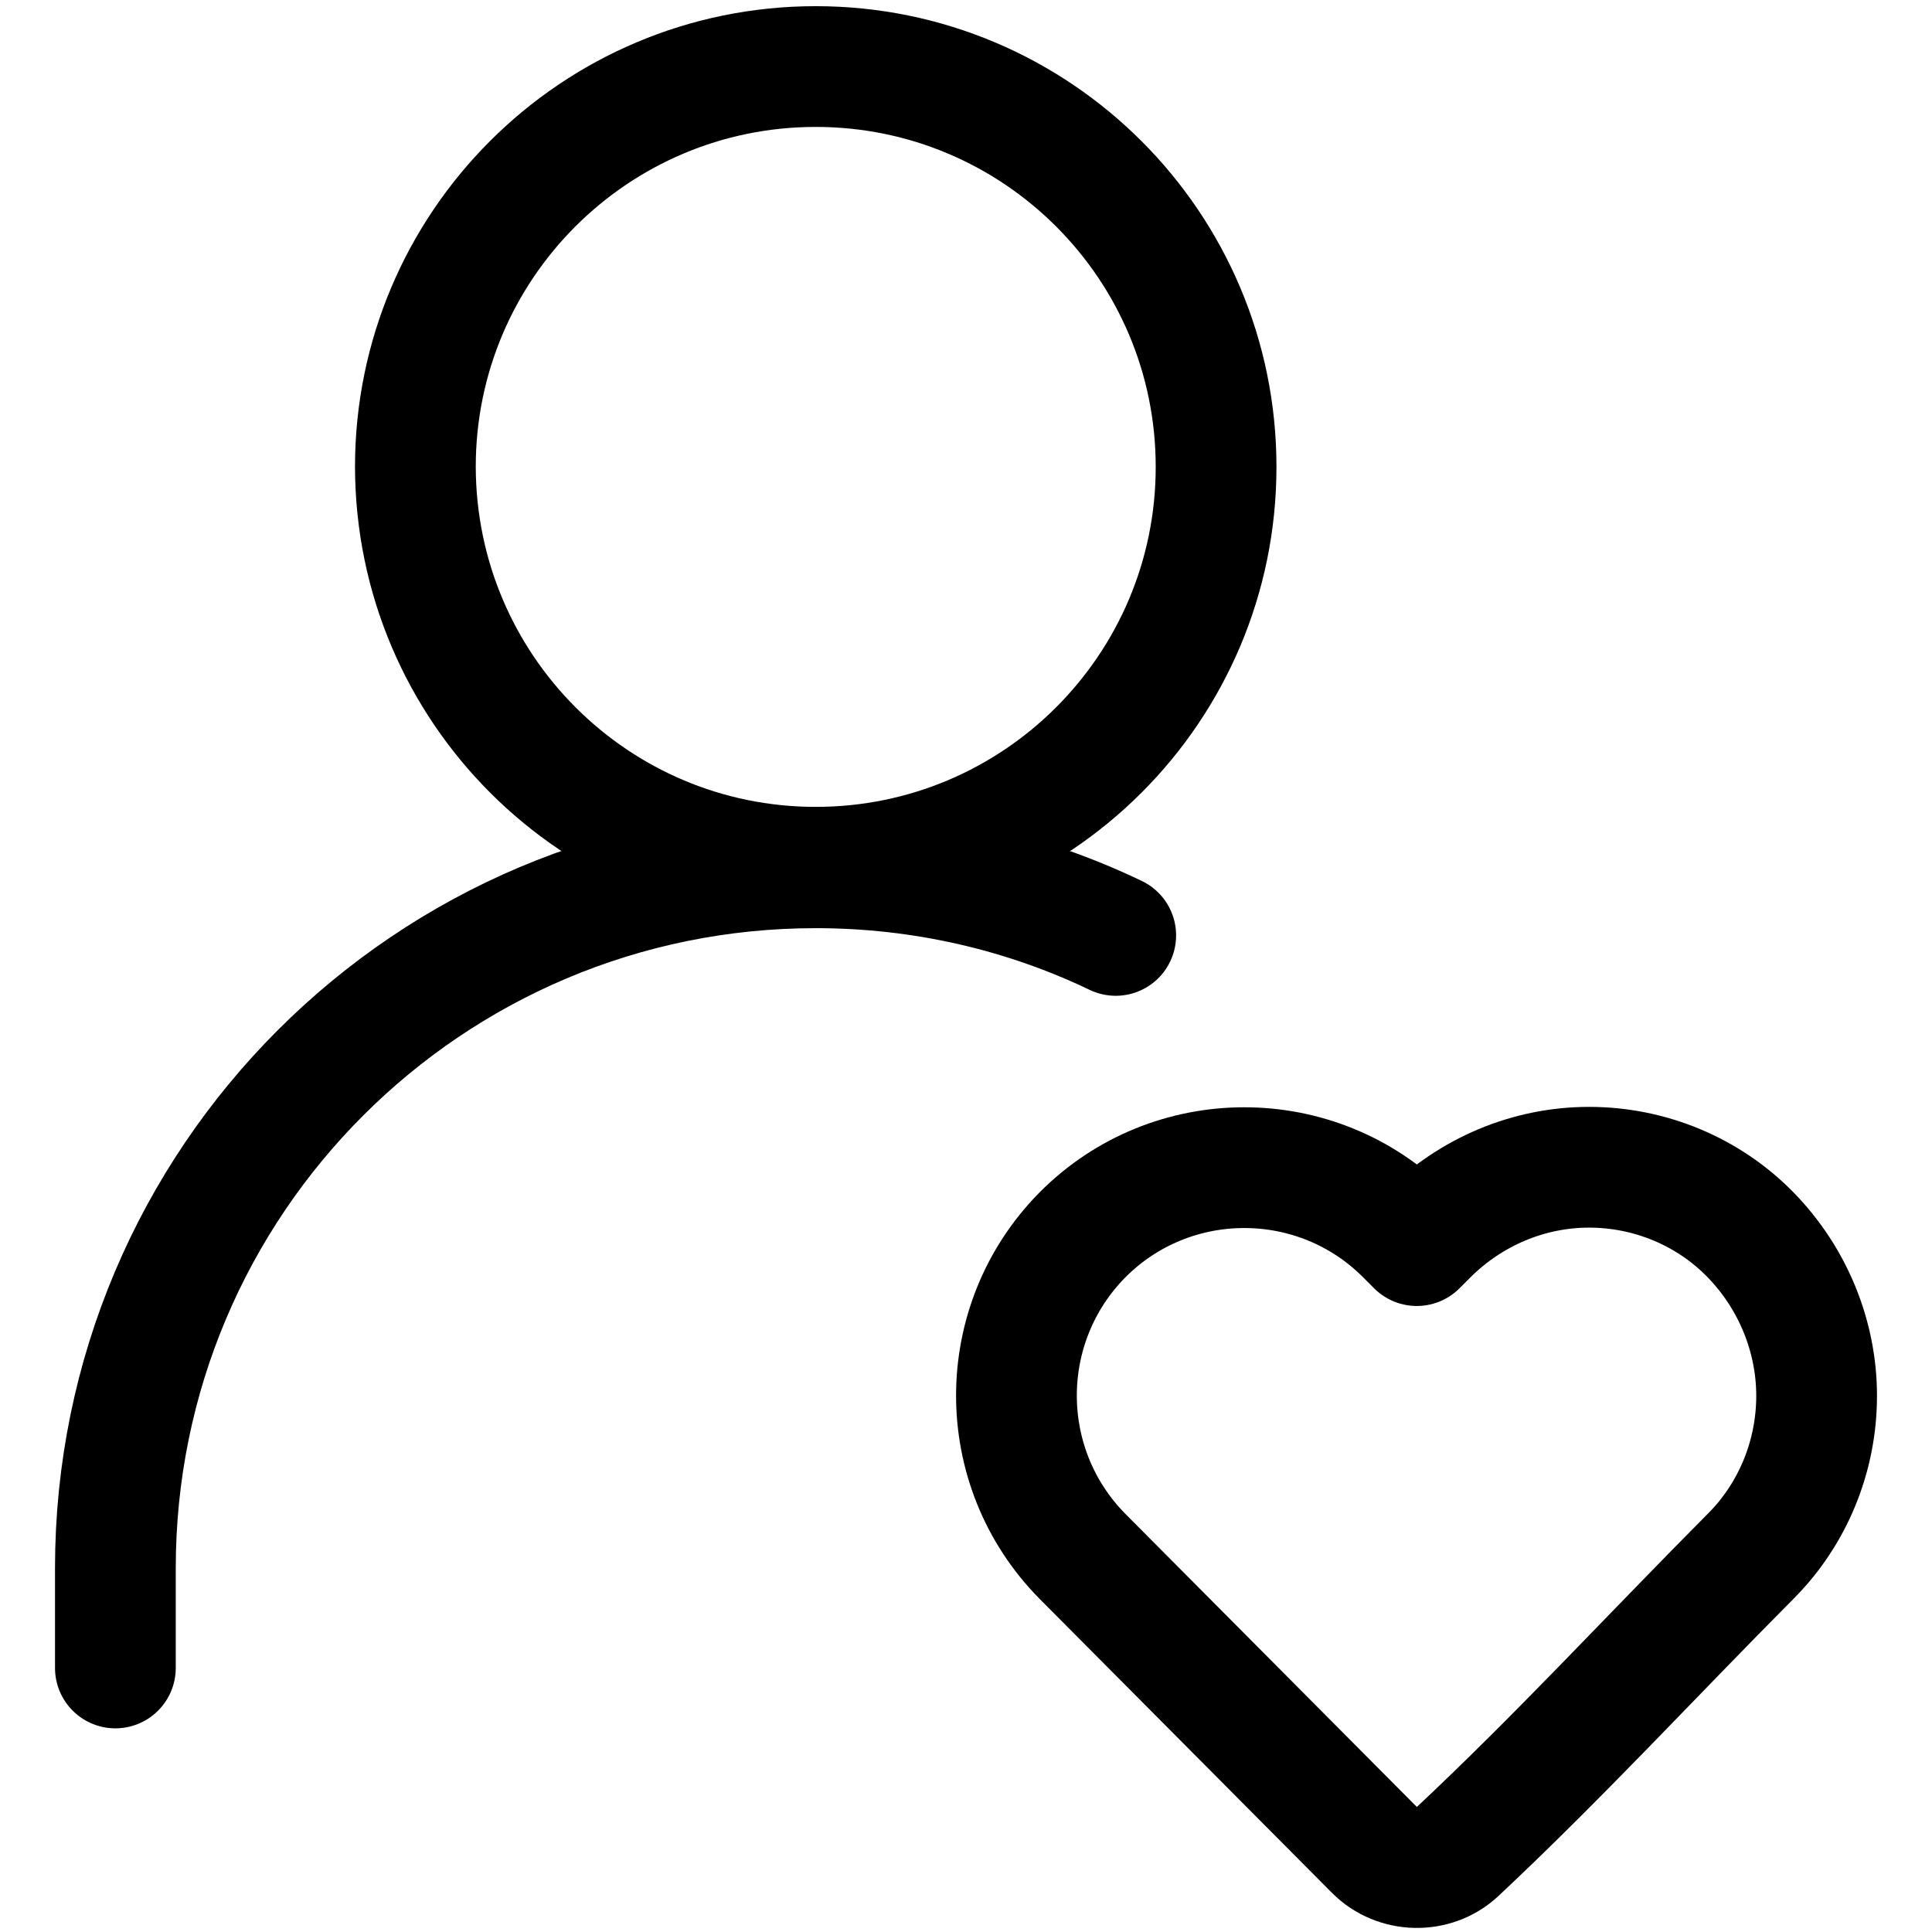 <?xml version="1.0" encoding="UTF-8"?> <svg xmlns="http://www.w3.org/2000/svg" xmlns:xlink="http://www.w3.org/1999/xlink" version="1.1" id="Capa_1" x="0px" y="0px" viewBox="0 0 36 36" style="enable-background:new 0 0 36 36;" xml:space="preserve"> <style type="text/css"> .st0{fill:none;stroke:#000000;stroke-width:2.25;stroke-linecap:round;stroke-linejoin:round;} .st1{fill:none;stroke:#000000;stroke-width:2.25;stroke-linejoin:round;} </style> <g> <path class="st0" d="M15.2,16.16c4.12,0,7.46-3.34,7.46-7.46c0-4.12-3.34-7.46-7.46-7.46c-4.12,0-7.46,3.34-7.46,7.46 C7.75,12.83,11.09,16.16,15.2,16.16z"></path> <path class="st1" d="M33.85,26.01c0,1.12-0.44,2.2-1.23,2.99c-1.82,1.83-3.59,3.75-5.47,5.51c-0.43,0.4-1.12,0.38-1.53-0.03 L20.17,29c-1.64-1.66-1.64-4.33,0-5.99c1.66-1.67,4.37-1.67,6.03,0l0.2,0.2l0.2-0.2c0.8-0.8,1.88-1.26,3.01-1.26 c1.13,0,2.22,0.45,3.01,1.26C33.4,23.81,33.85,24.89,33.85,26.01z"></path> <path class="st0" d="M2.15,31.08v-1.86c0-7.21,5.84-13.05,13.05-13.05c2,0,3.9,0.45,5.59,1.26"></path> </g> </svg> 